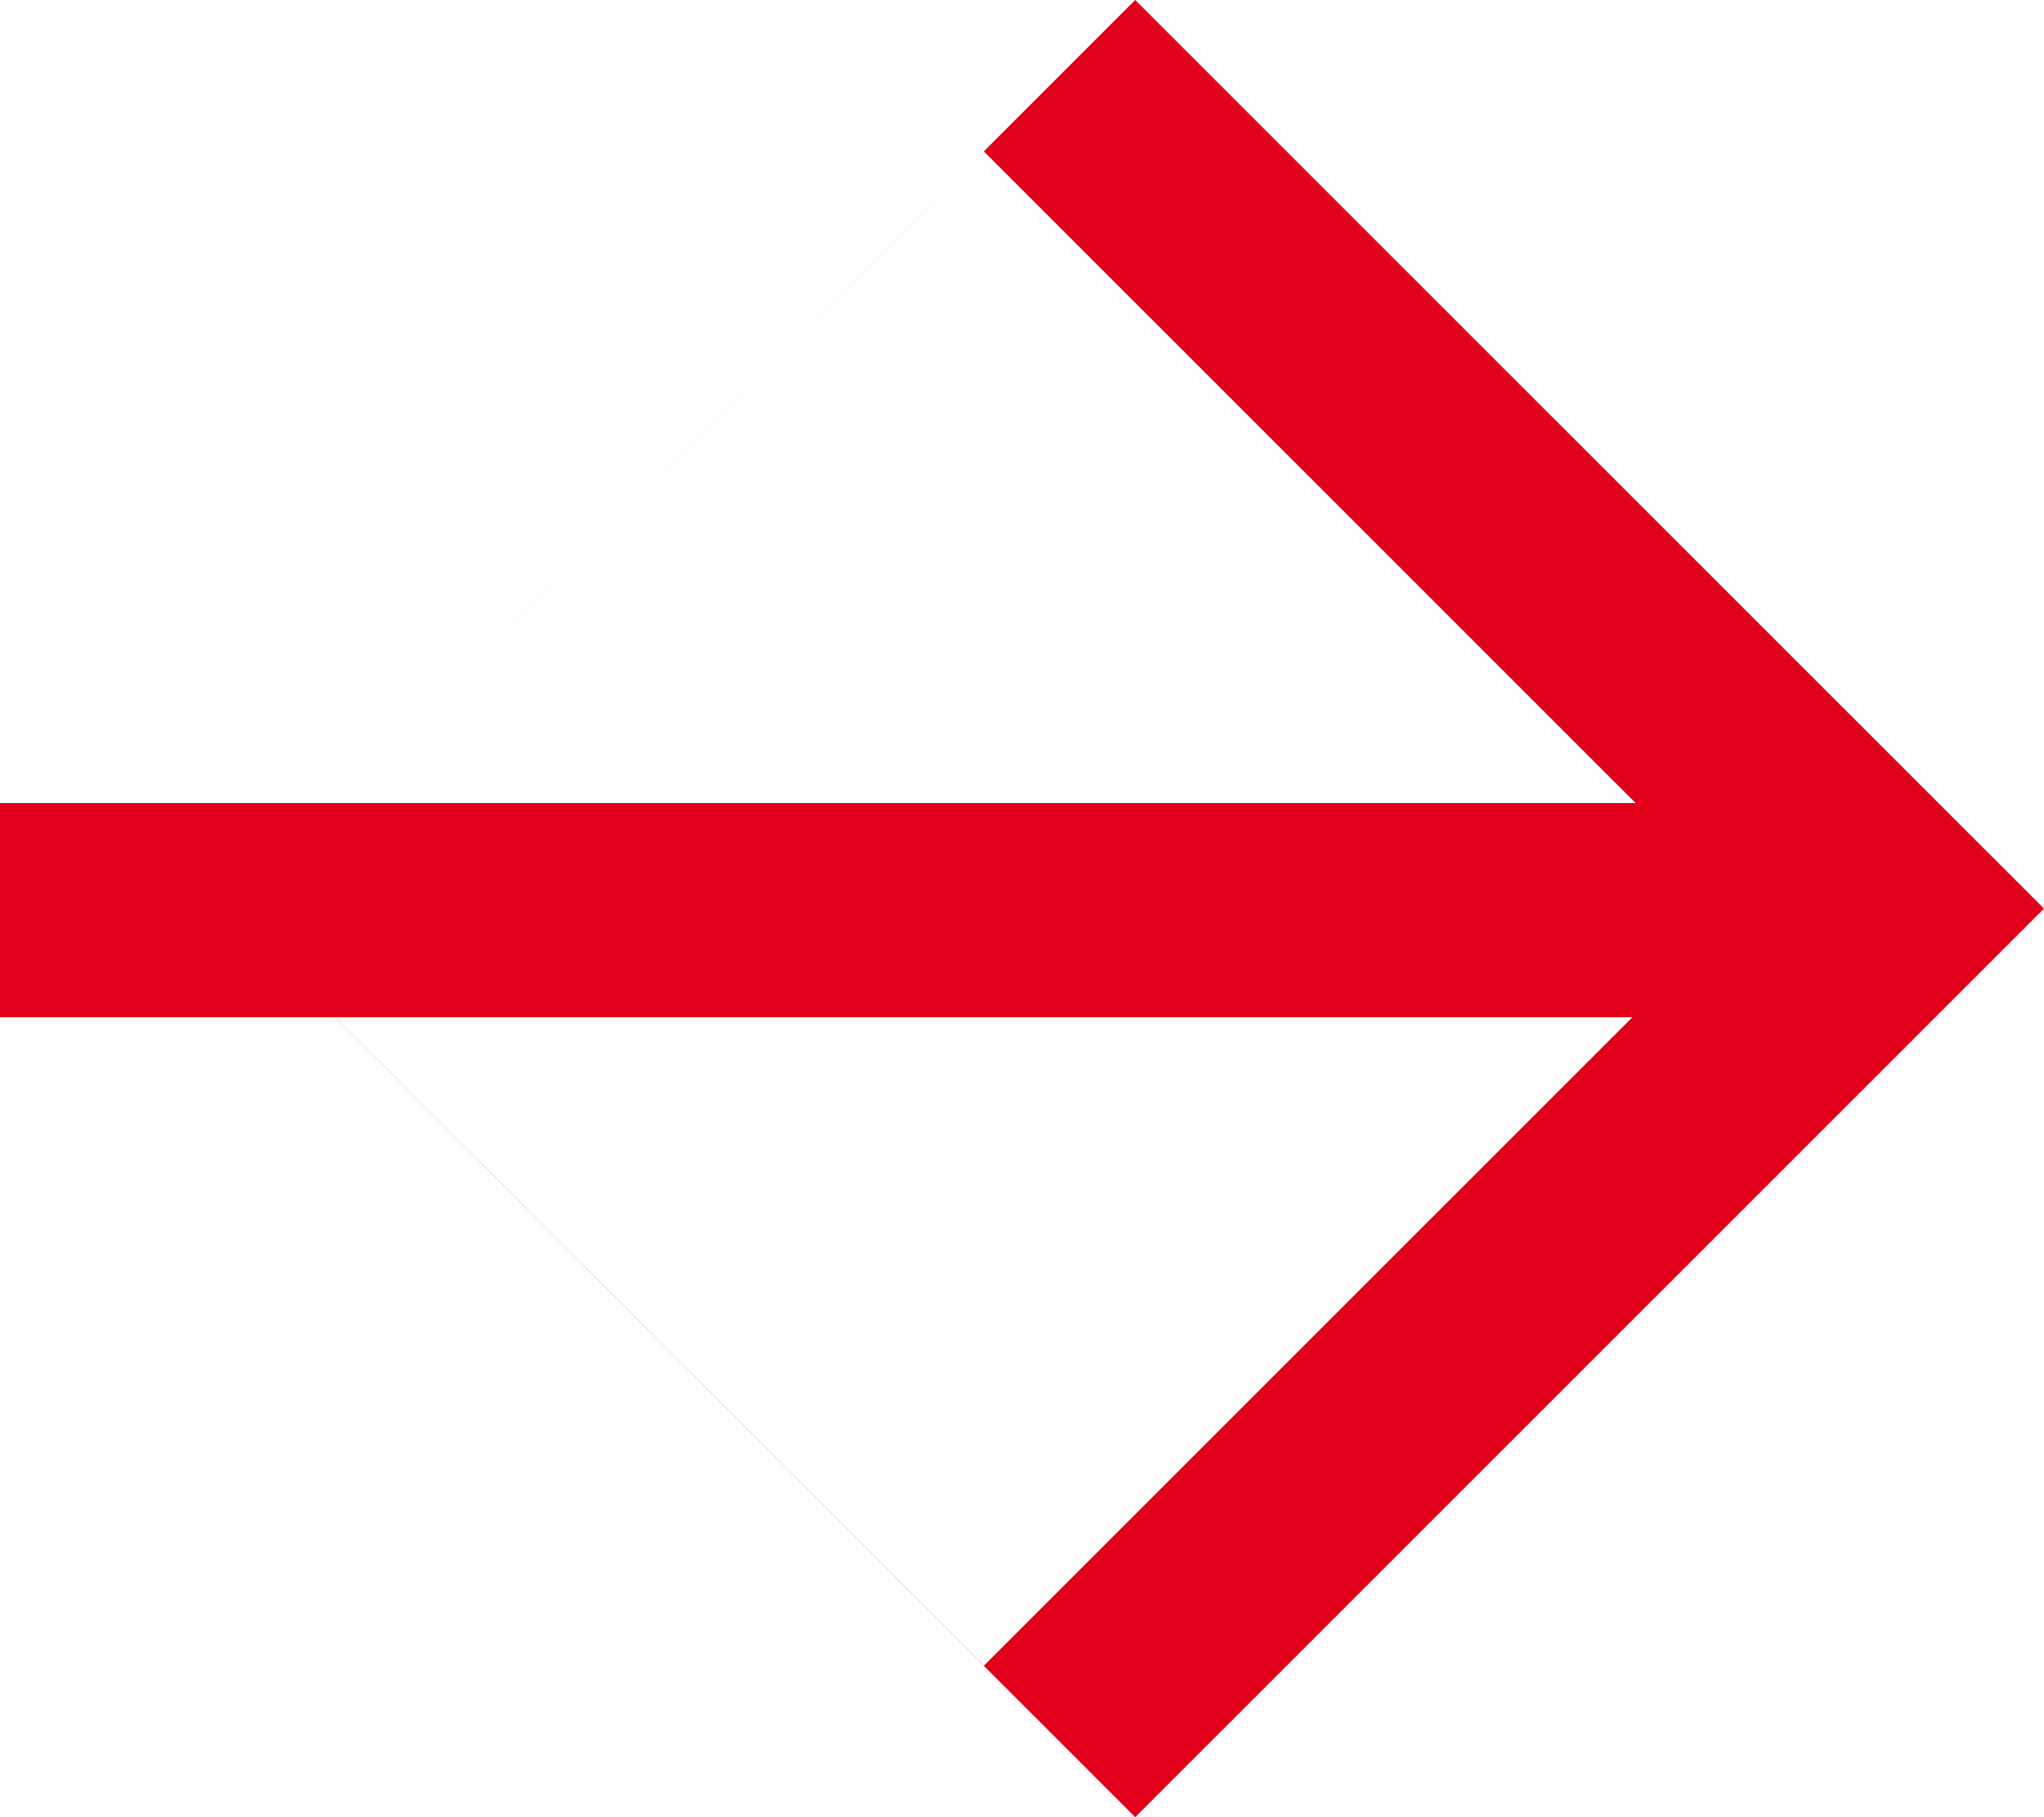 <svg width="18" height="16" viewBox="0 0 18 16" fill="none" xmlns="http://www.w3.org/2000/svg">
<path fill-rule="evenodd" clip-rule="evenodd" d="M9.997 0L18 8L9.997 16L2.951 8.957H0V7.071H2.924L9.997 0ZM2.952 8.957L8.664 14.666L14.375 8.957H2.952ZM14.404 7.071H2.924L8.664 1.333L14.404 7.071Z" fill="#E2001A"/>
</svg>
